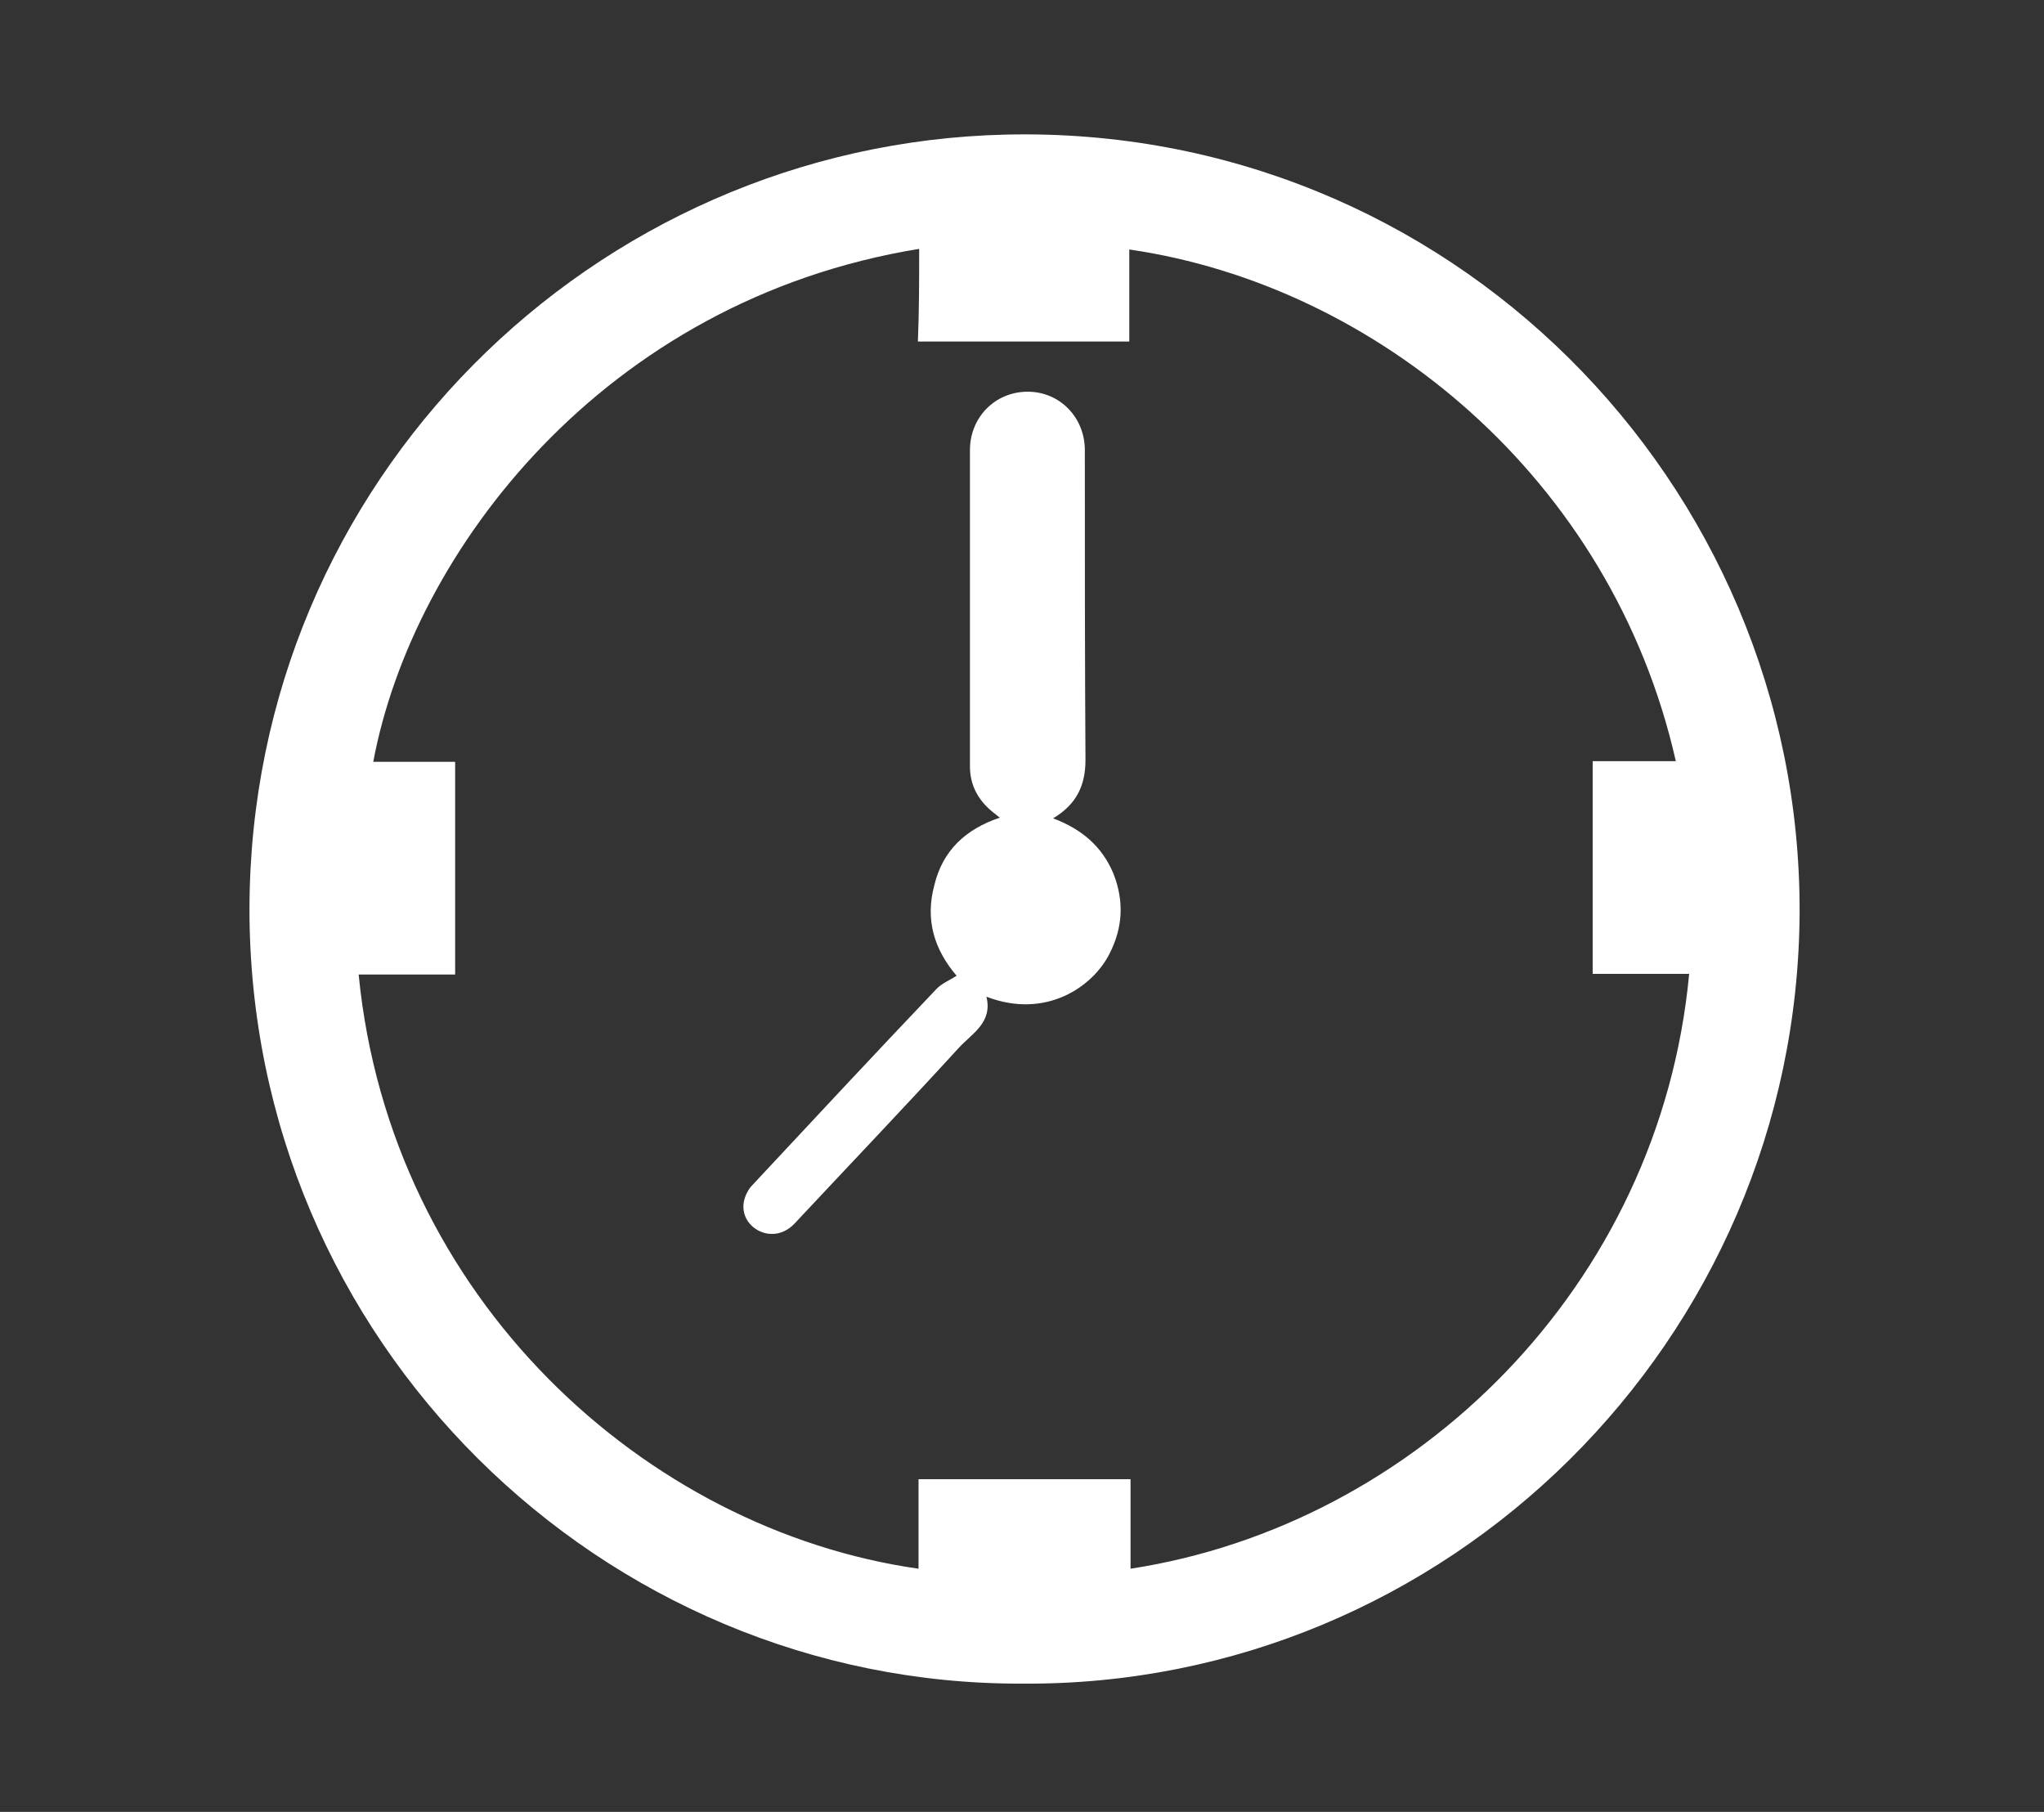 <?xml version="1.0" encoding="utf-8"?>
<!-- Generator: Adobe Illustrator 25.4.1, SVG Export Plug-In . SVG Version: 6.00 Build 0)  -->
<svg version="1.1" id="Capa_1" xmlns="http://www.w3.org/2000/svg" xmlns:xlink="http://www.w3.org/1999/xlink" x="0px" y="0px"
	 viewBox="0 0 322 285.4" style="enable-background:new 0 0 322 285.4;" xml:space="preserve">
<rect x="0" y="0" width="322" height="285.4" fill="#333333" stroke="none"/>
<style type="text/css">
	.st0{fill:#FFFFFF;}
</style>
<g>
	<path class="st0" d="M161,265.2c-66.2,0.2-121.8-54-121.7-122.2C39.5,75.8,93.4,22.7,158.5,21.2c69.7-1.6,125.2,54.8,125,122.5
		C283.2,211.1,228,265.7,161,265.2z M144.8,39.2C95.1,47.3,65,86.9,58.8,120c4.3,0,8.6,0,12.9,0c0,11.2,0,22.3,0,33.5
		c-5.2,0-10.2,0-15.2,0c5,51.1,45.3,87.5,88.2,93.6c0-4.7,0-9.4,0-14.1c11.2,0,22.2,0,33.4,0c0,4.7,0,9.4,0,14.1
		c44.9-6.9,83.4-44.5,88-93.7c-5.1,0-10.1,0-15.2,0c0-11.2,0-22.3,0-33.5c4.4,0,8.7,0,13.1,0c-10.1-44.7-47.4-75-86.1-80.6
		c0,4.8,0,9.7,0,14.5c-11.2,0-22.2,0-33.3,0C144.8,48.9,144.8,44.1,144.8,39.2z"/>
	<path class="st0" d="M157.5,128.8c-0.4-0.3-0.7-0.6-1-0.8c-2.4-1.9-3.7-4.3-3.7-7.3c0-16.6,0-33.2,0-49.8c0-5.2,4-9.2,9.1-9.2
		c5.1,0,9,4.1,9,9.2c0,16.3,0,32.5,0.1,48.8c0,4-1.4,7-5.1,9.2c4.5,1.7,7.7,4.4,9.5,8.7c1.7,4.3,1.5,8.5-0.6,12.6
		c-2.6,5.2-10,10.4-19.4,6.8c1,4.1-2.3,5.8-4.4,8.1c-8.5,9.3-17.2,18.4-25.8,27.6c-1.6,1.7-3.7,2.1-5.6,1.2
		c-1.8-0.9-2.8-2.7-2.4-4.7c0.2-0.9,0.7-1.9,1.3-2.5c9.7-10.4,19.3-20.7,29.1-31c0.8-0.8,2-1.3,3.1-2c-3.5-4.1-5-8.8-3.5-14.3
		C148.5,134,152.1,130.6,157.5,128.8z"/>
</g>
</svg>
